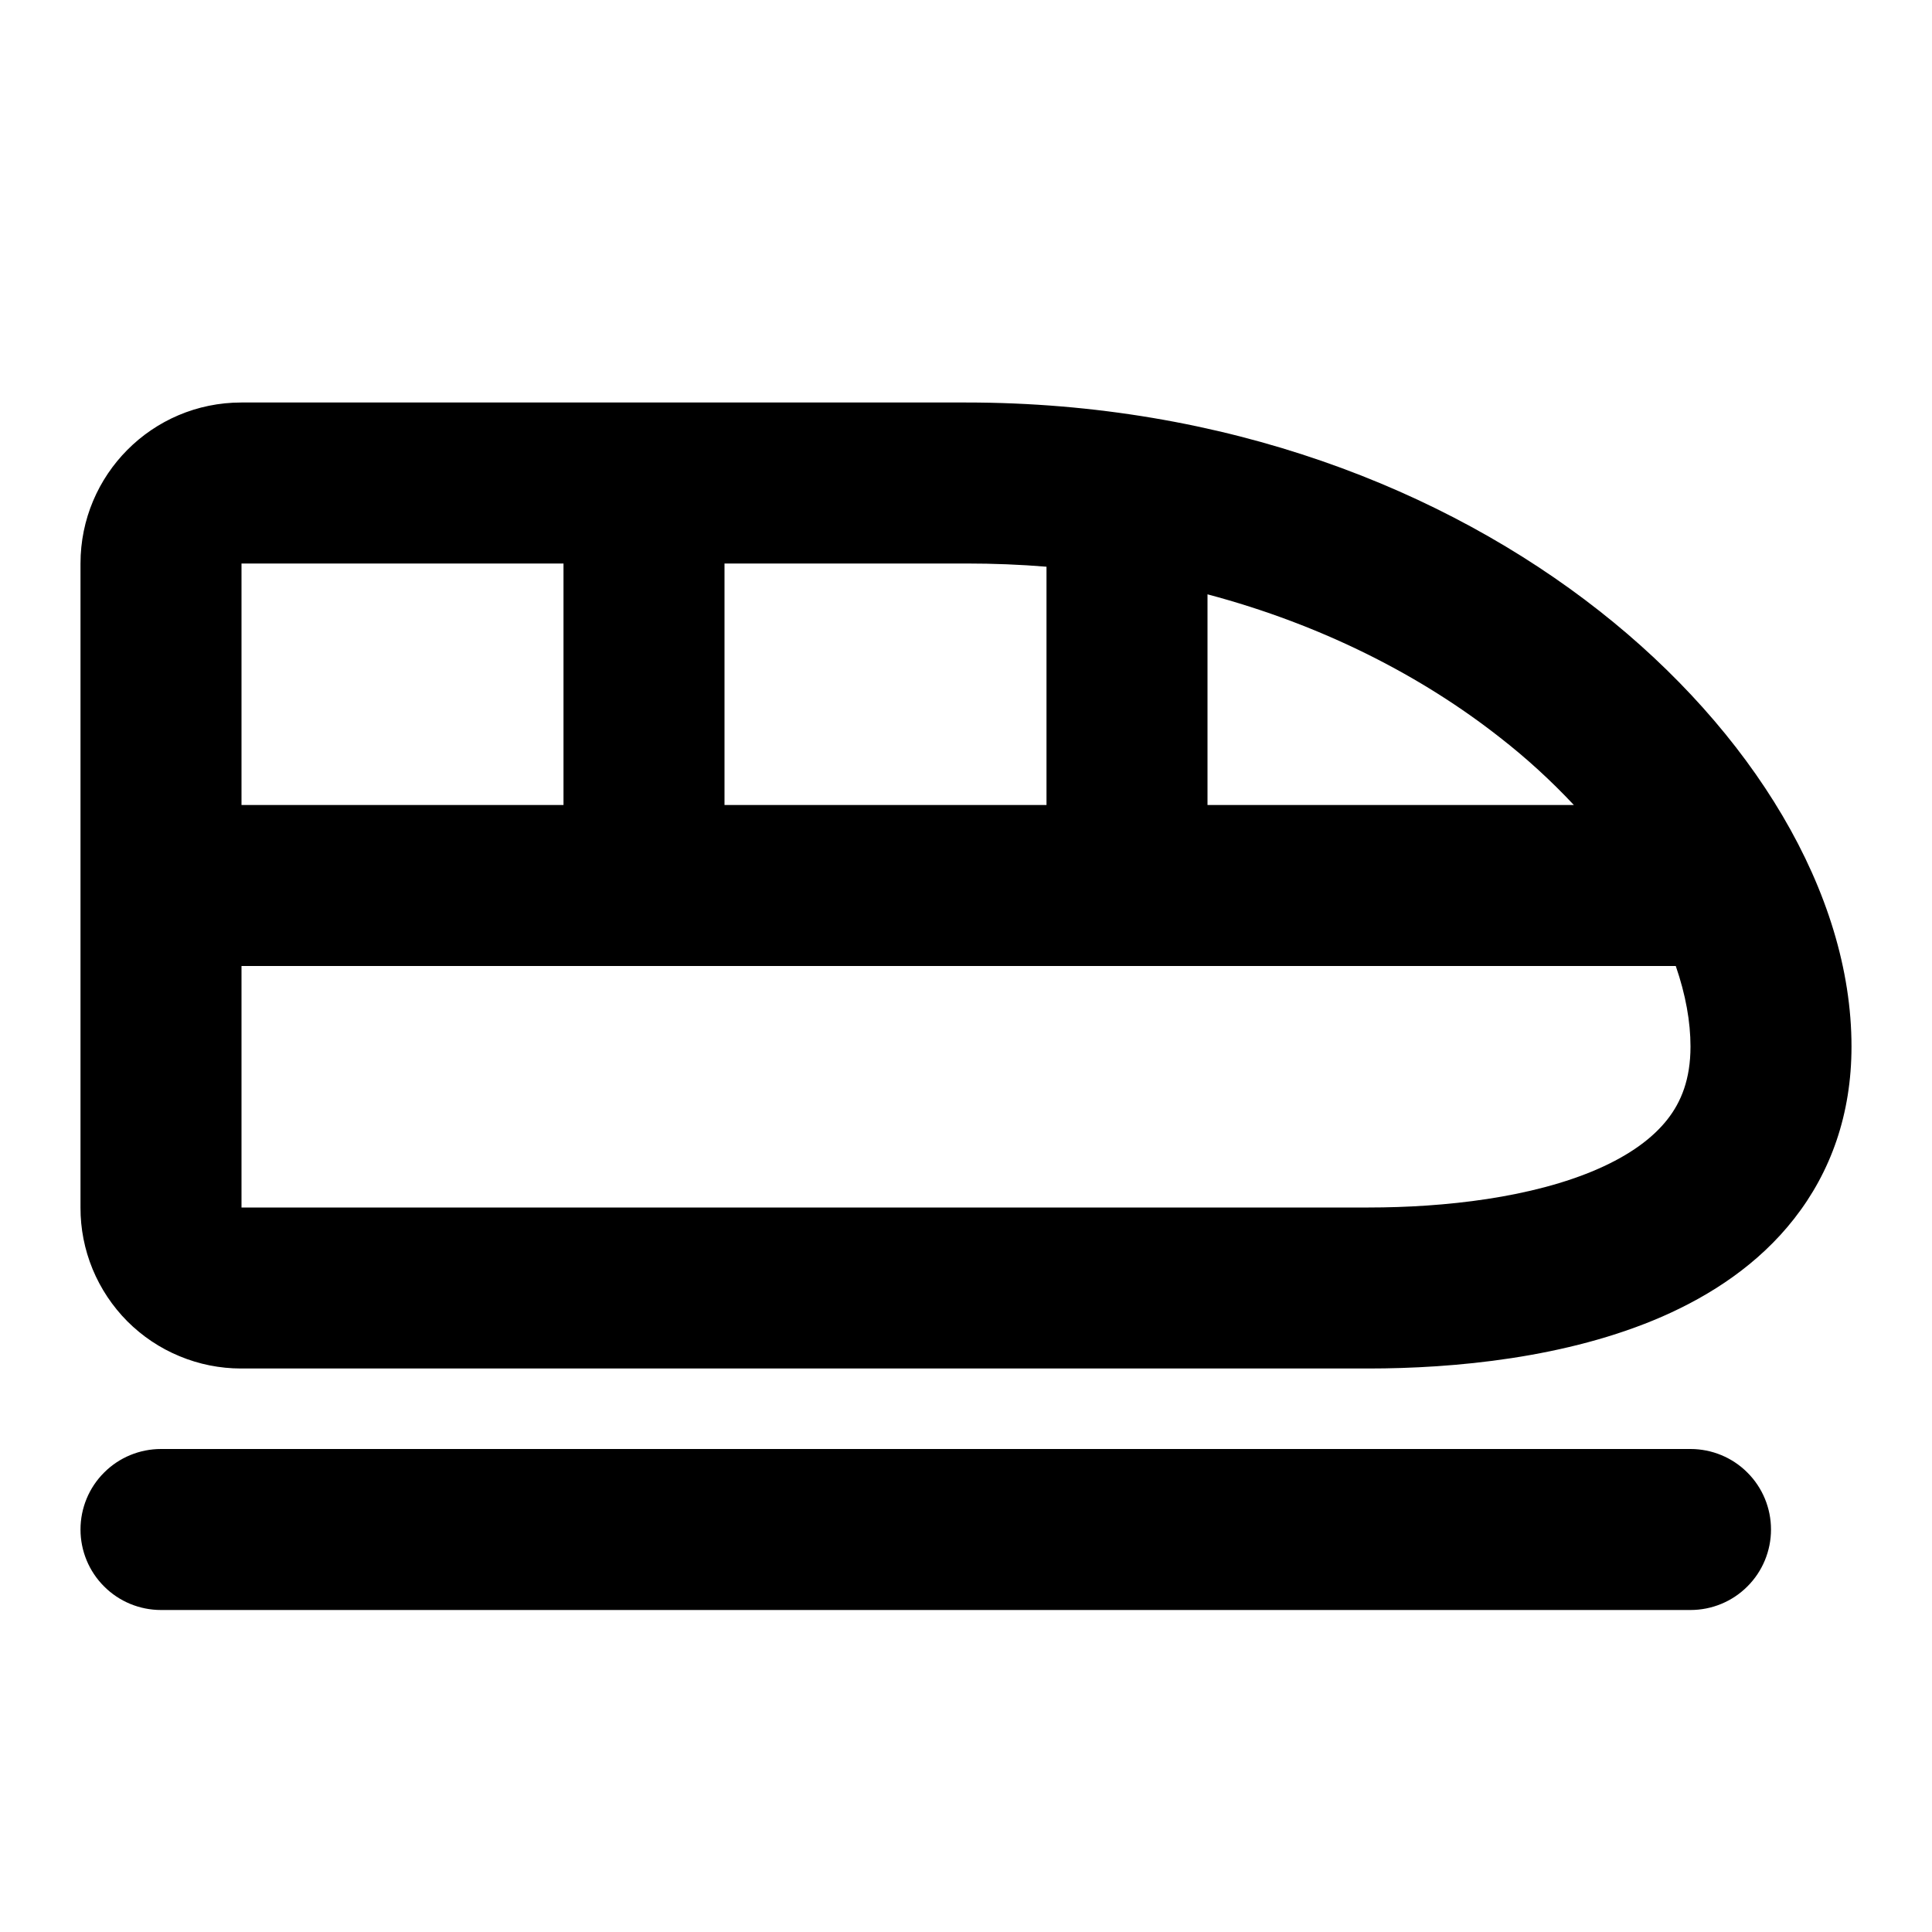 <svg width="24" height="24" viewBox="0 0 24 24" fill="none" xmlns="http://www.w3.org/2000/svg">
<path fill-rule="evenodd" clip-rule="evenodd" d="M21 18C21.265 18 21.52 18.105 21.707 18.293C21.895 18.48 22 18.735 22 19C22 19.265 21.895 19.52 21.707 19.707C21.52 19.895 21.265 20 21 20H2C1.735 20 1.48 19.895 1.293 19.707C1.105 19.52 1 19.265 1 19C1 18.735 1.105 18.48 1.293 18.293C1.48 18.105 1.735 18 2 18H21ZM12 5C15.224 5 17.942 6.075 19.868 7.589C21.759 9.075 23 11.085 23 13C23 13.842 22.742 14.56 22.287 15.14C21.844 15.706 21.253 16.09 20.651 16.354C19.465 16.872 18.054 17 17 17H2.994C2.732 17 2.472 16.948 2.23 16.847C1.987 16.747 1.767 16.599 1.582 16.414C1.397 16.228 1.25 16.007 1.15 15.765C1.05 15.522 0.999 15.262 1 15V7C1 5.899 1.89 5 2.998 5H12ZM20.817 12H3V15H17C17.946 15 19.035 14.878 19.85 14.521C20.247 14.347 20.531 14.138 20.713 13.906C20.883 13.69 21 13.408 21 13C21 12.694 20.94 12.356 20.817 12ZM7 7H3V10H7V7ZM12 7H9V10H13V7.04C12.673 7.013 12.34 7 12 7ZM15 7.383V10H19.551C19.267 9.697 18.96 9.416 18.632 9.161C17.67 8.405 16.442 7.766 15 7.383Z" fill="black"/>
</svg>
